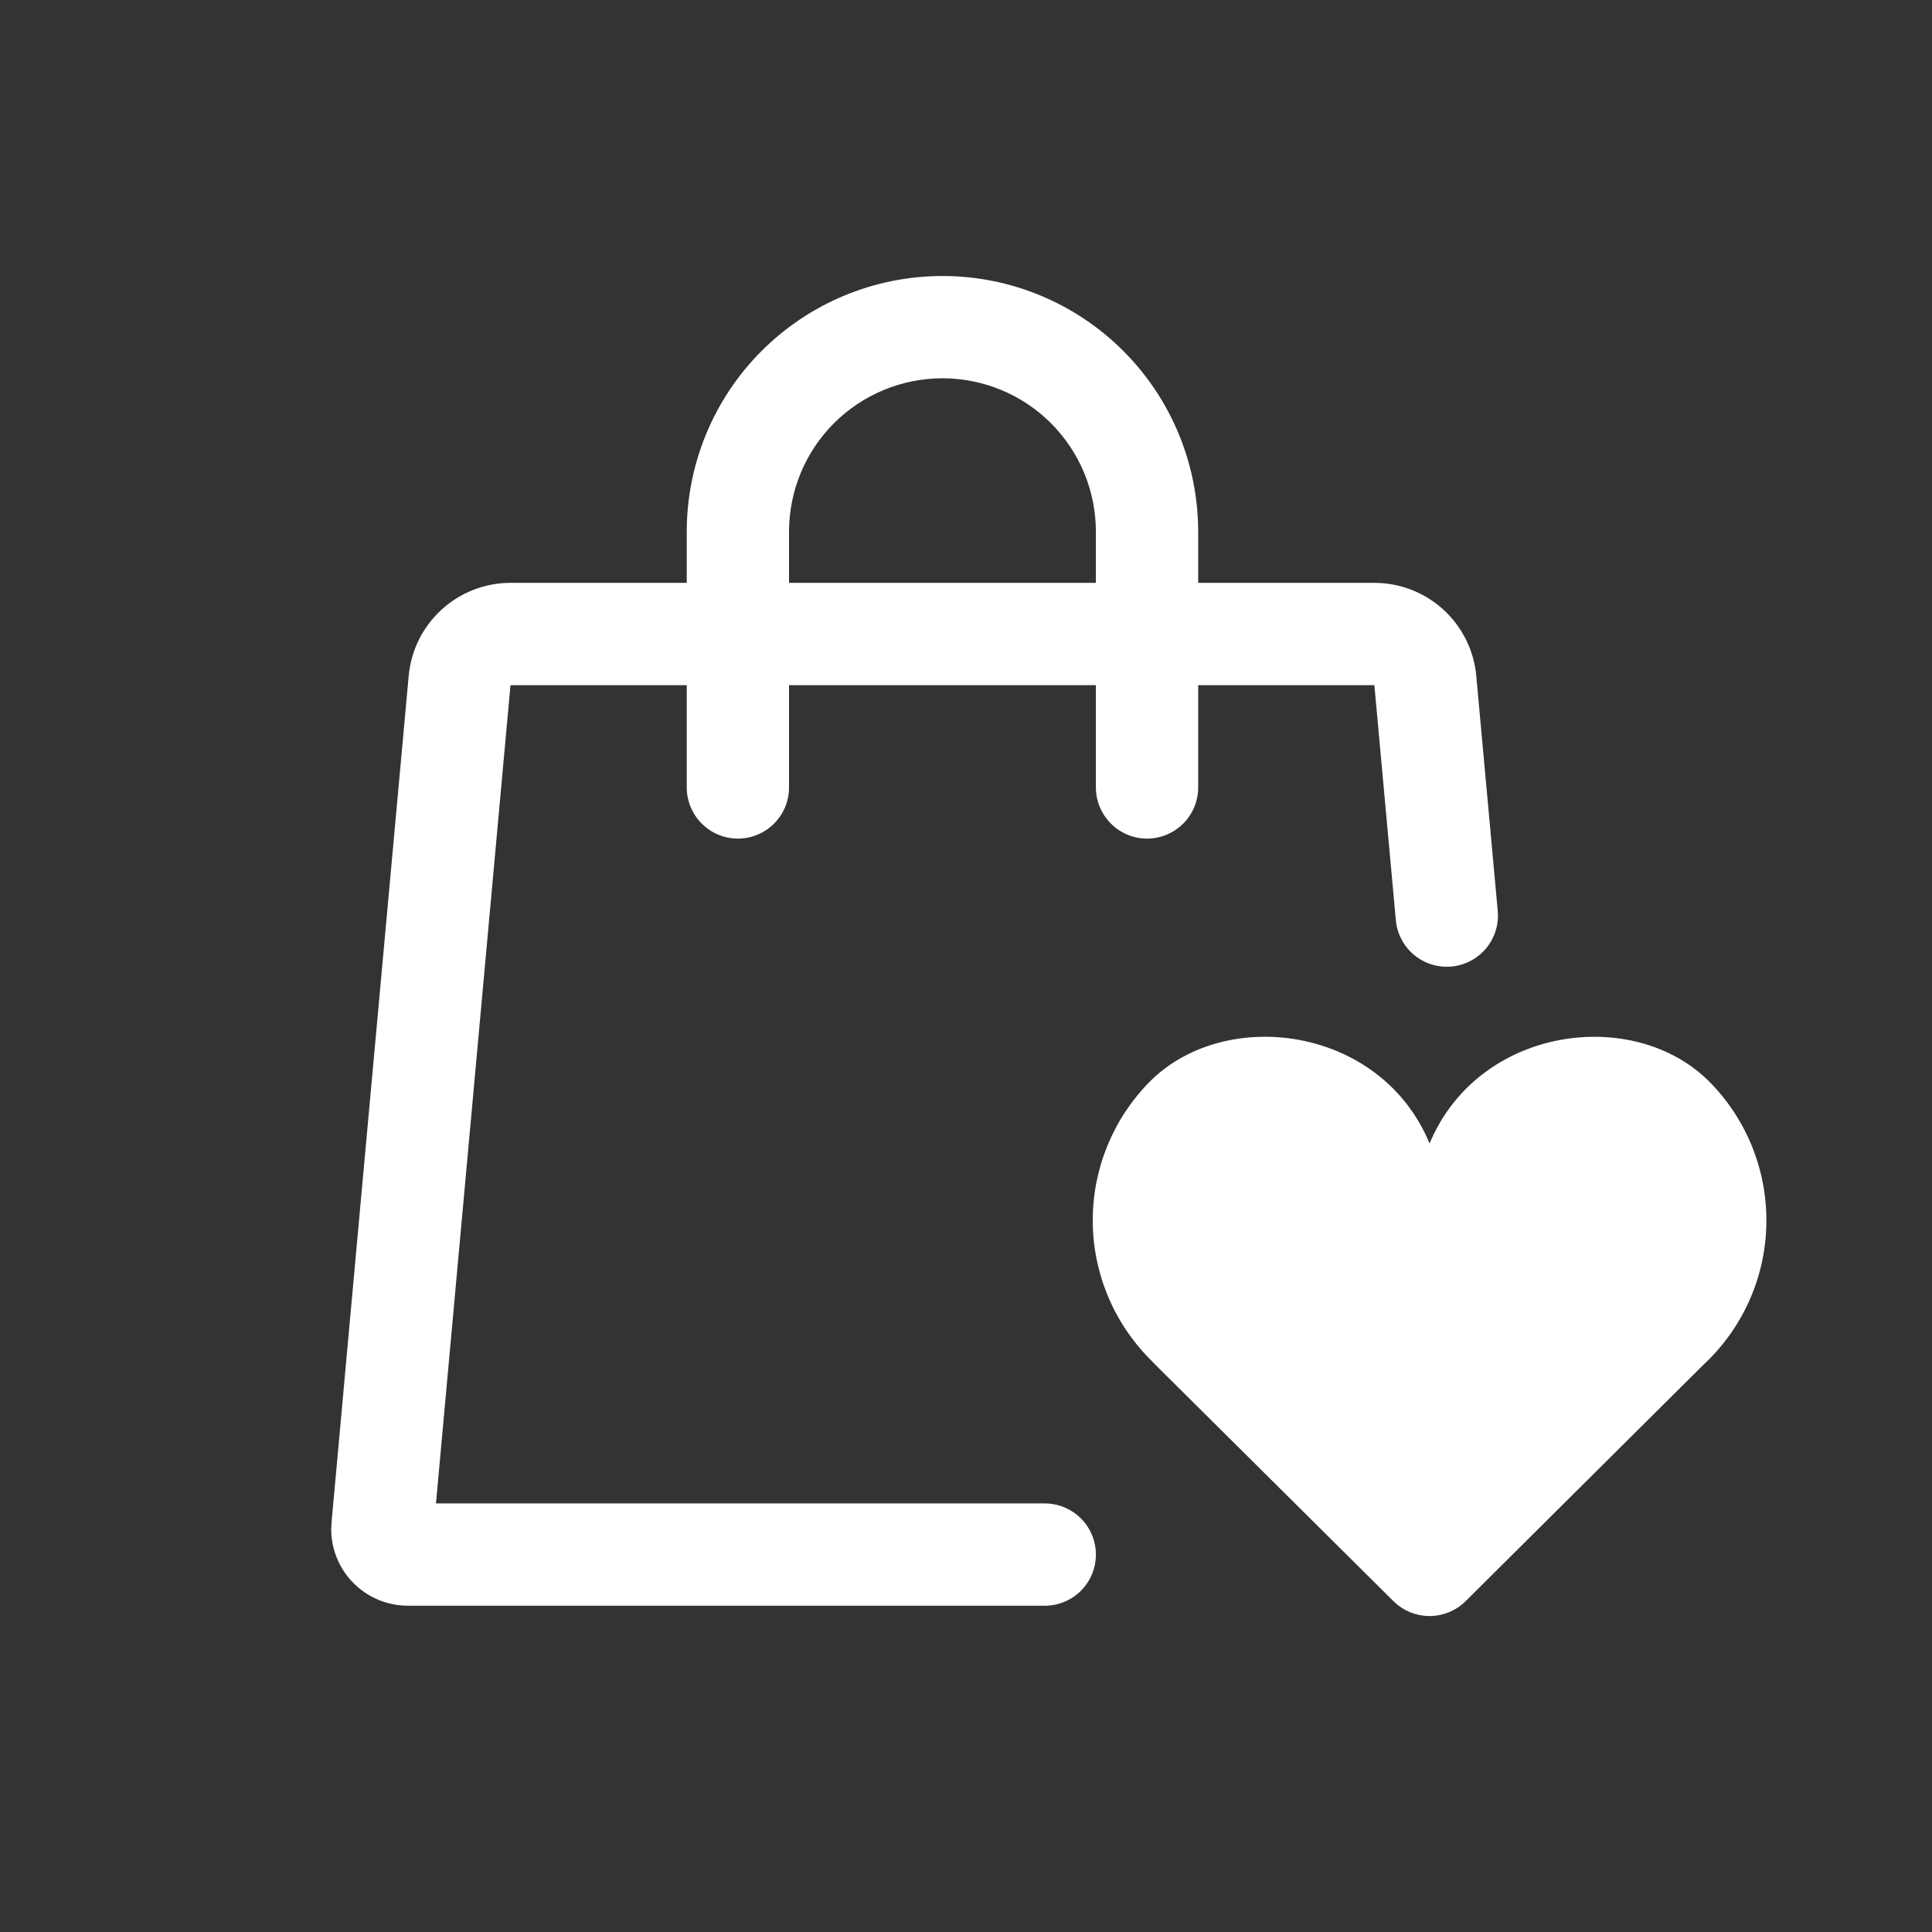 <svg width="35" height="35" viewBox="0 0 35 35" fill="none" xmlns="http://www.w3.org/2000/svg">
<rect x="0" y="0" width="35" height="35" fill="#333333" stroke="none"/>
<path fill-rule="evenodd" clip-rule="evenodd" d="M12.441 10.559V9.633C12.441 8.404 12.929 7.226 13.798 6.357C14.667 5.488 15.845 5 17.074 5C18.302 5 19.481 5.488 20.349 6.357C21.218 7.226 21.706 8.404 21.706 9.633V10.559H24.899C25.361 10.559 25.806 10.732 26.148 11.044C26.489 11.355 26.702 11.783 26.744 12.243L27.133 16.503C27.144 16.624 27.131 16.746 27.095 16.862C27.059 16.978 27 17.086 26.922 17.18C26.844 17.273 26.749 17.351 26.641 17.407C26.533 17.464 26.415 17.499 26.294 17.51C26.173 17.521 26.051 17.508 25.935 17.472C25.819 17.436 25.711 17.377 25.617 17.299C25.523 17.221 25.446 17.126 25.39 17.018C25.333 16.91 25.298 16.792 25.287 16.671L24.898 12.412H21.706V14.265C21.706 14.511 21.609 14.746 21.435 14.92C21.261 15.094 21.025 15.192 20.78 15.192C20.534 15.192 20.298 15.094 20.125 14.92C19.951 14.746 19.853 14.511 19.853 14.265V12.412H14.294V14.265C14.294 14.511 14.197 14.746 14.023 14.92C13.849 15.094 13.613 15.192 13.368 15.192C13.122 15.192 12.886 15.094 12.713 14.92C12.539 14.746 12.441 14.511 12.441 14.265V12.412H9.248C8.798 17.353 8.348 22.295 7.898 27.236H18.927C19.172 27.236 19.408 27.334 19.582 27.508C19.756 27.681 19.853 27.917 19.853 28.163C19.853 28.409 19.756 28.644 19.582 28.818C19.408 28.992 19.172 29.089 18.927 29.089H7.39C7.021 29.089 6.668 28.943 6.407 28.682C6.146 28.422 6 28.068 6 27.7C6.007 27.561 6.007 27.561 6.025 27.372L6.091 26.65L6.353 23.765L7.404 12.243C7.446 11.783 7.658 11.355 8 11.044C8.341 10.732 8.786 10.559 9.248 10.559H12.441ZM14.294 10.559H19.853V9.633C19.853 8.895 19.56 8.188 19.039 7.667C18.518 7.146 17.811 6.853 17.074 6.853C16.337 6.853 15.63 7.146 15.108 7.667C14.587 8.188 14.294 8.895 14.294 9.633V10.559ZM30.973 19.602C31.309 19.943 31.573 20.348 31.749 20.792C31.925 21.237 32.01 21.713 31.999 22.191C31.988 22.67 31.881 23.141 31.684 23.577C31.487 24.013 31.204 24.405 30.853 24.73L26.551 29.007C26.377 29.179 26.142 29.276 25.898 29.276C25.653 29.276 25.418 29.179 25.244 29.007L20.94 24.733C20.902 24.692 20.861 24.653 20.822 24.612C20.165 23.944 19.796 23.044 19.796 22.107C19.796 21.17 20.165 20.27 20.822 19.602C22.191 18.218 25.017 18.584 25.898 20.715C26.787 18.586 29.604 18.218 30.973 19.602Z" fill="white"/>
</svg>
